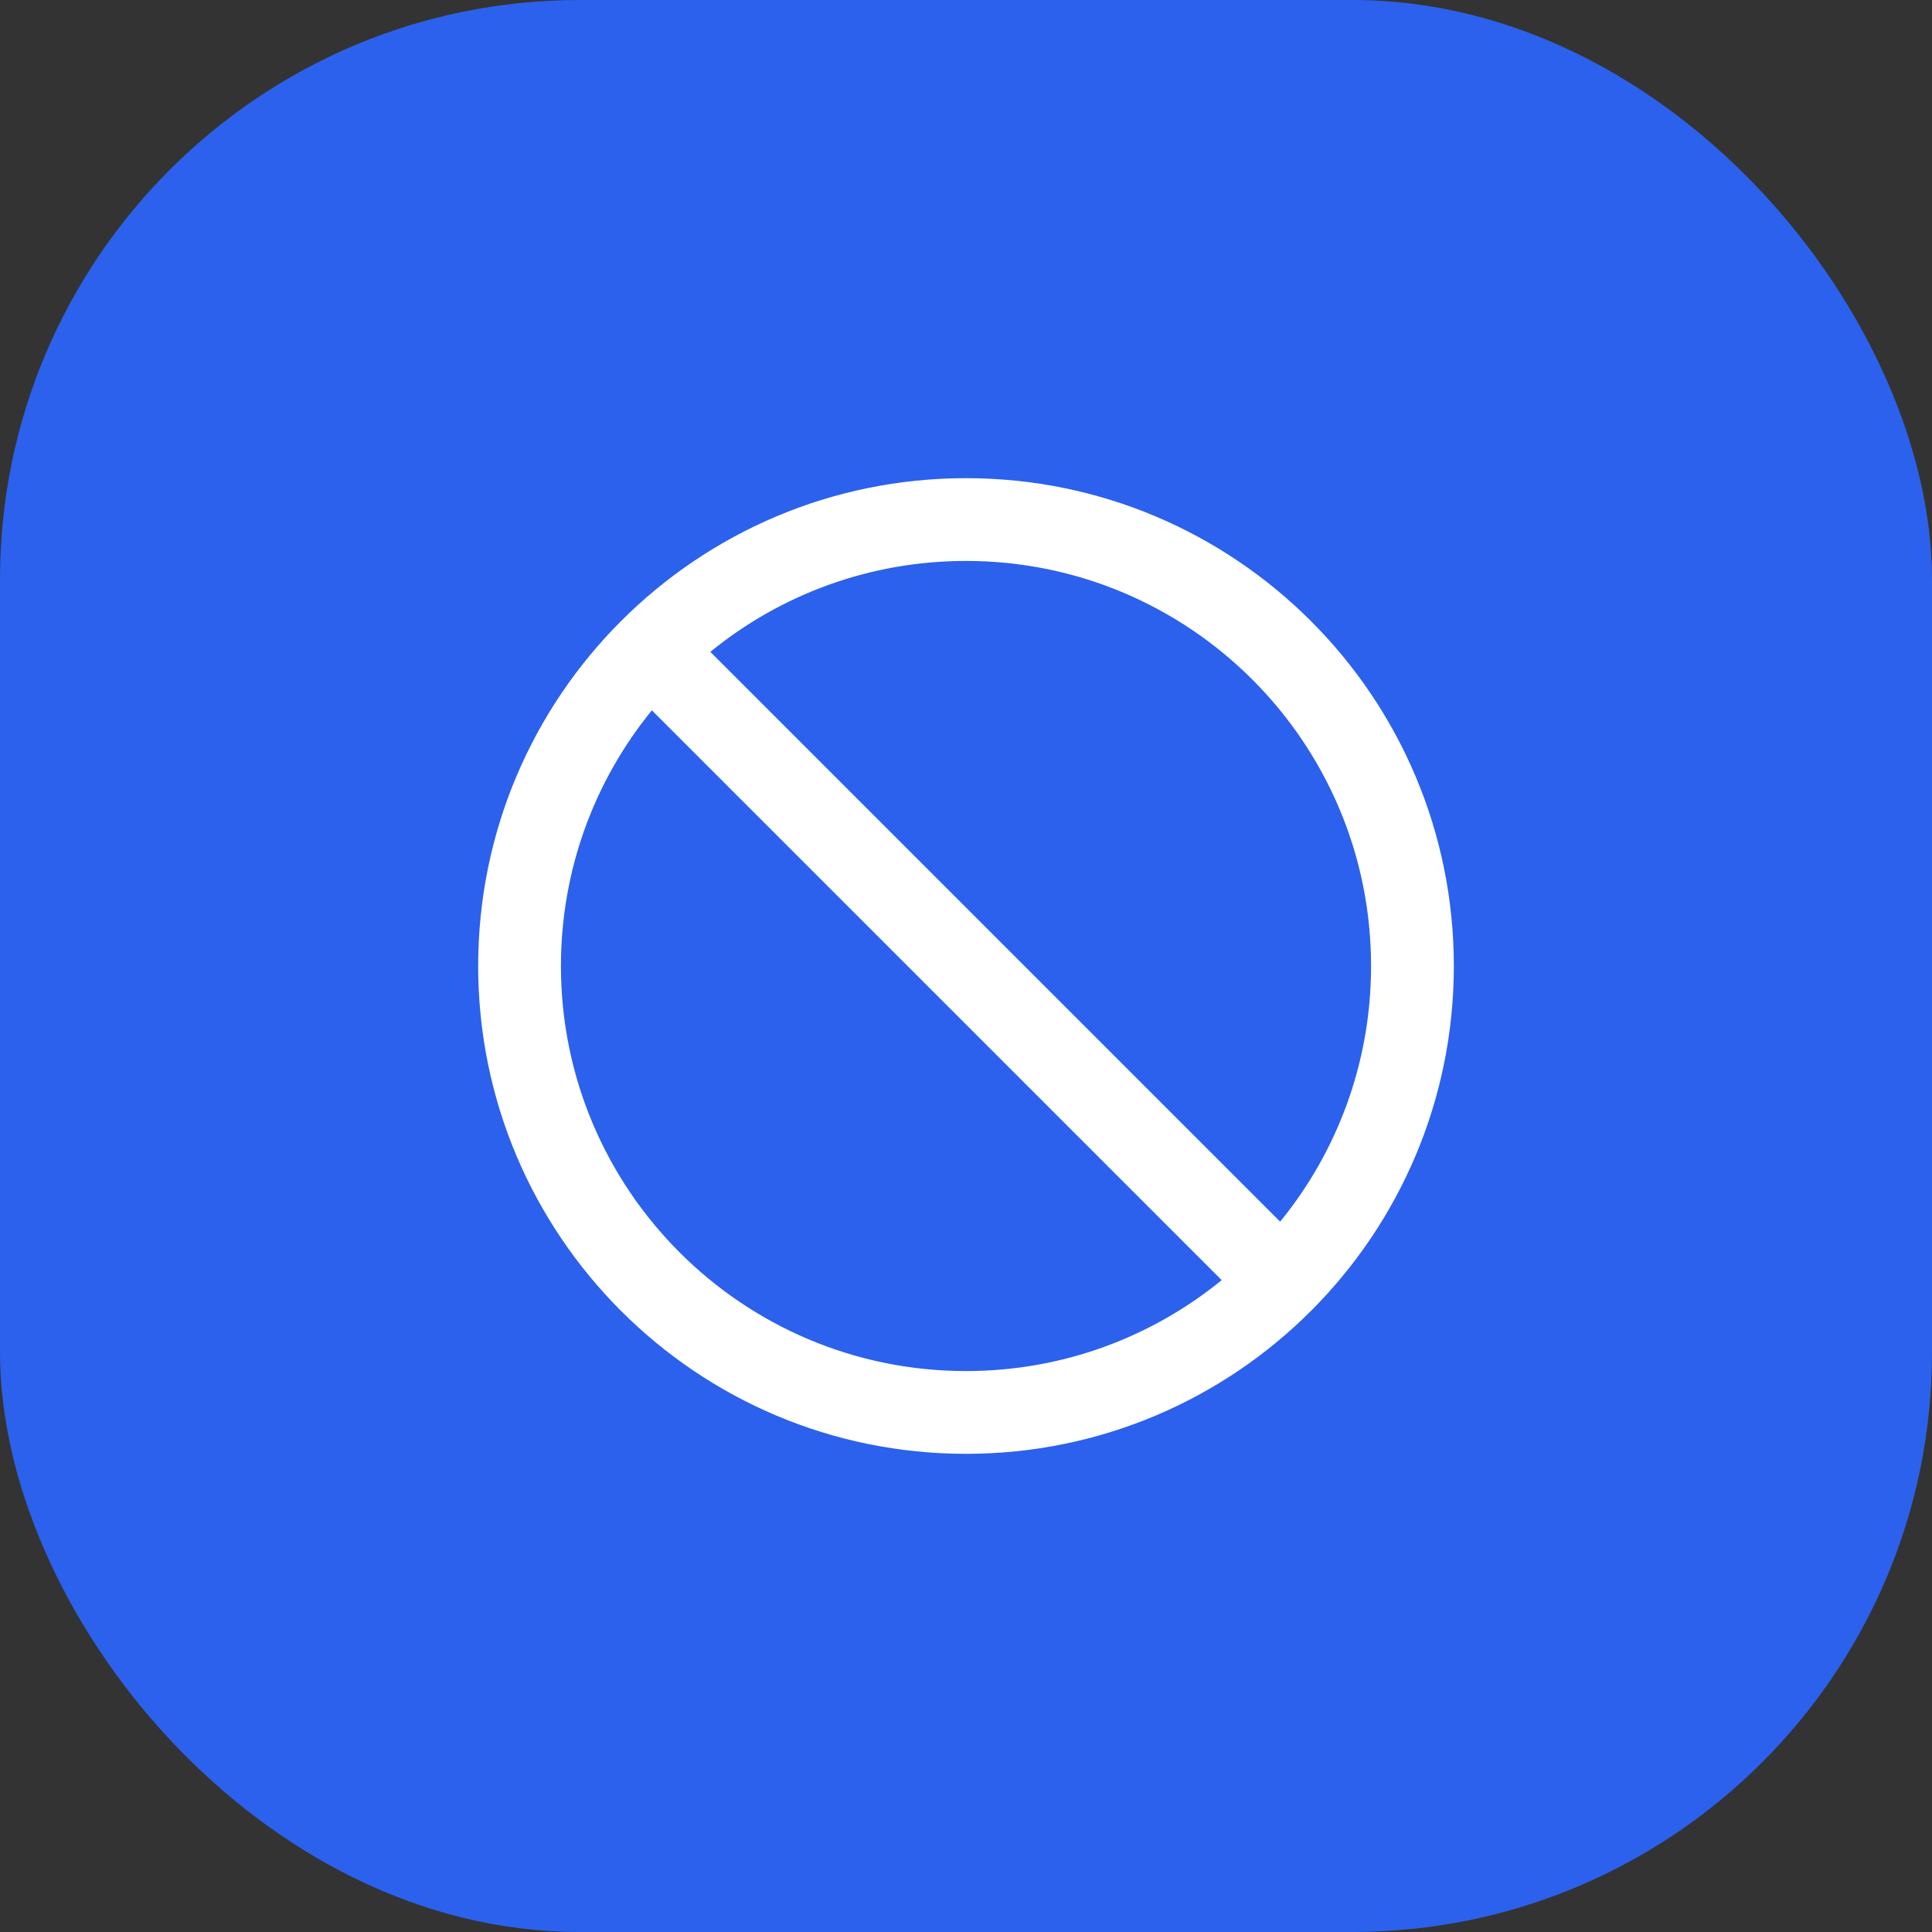 <svg width="50" height="50" viewBox="0 0 50 50" fill="none" xmlns="http://www.w3.org/2000/svg">
<rect x="0" y="0" width="50" height="50" fill="#333333" stroke="none"/>
<rect width="50" height="50" rx="15" fill="#2B61EC"/>
<path d="M25 12.375C18.028 12.375 12.375 18.028 12.375 25C12.375 31.972 18.028 37.625 25 37.625C31.972 37.625 37.625 31.972 37.625 25C37.625 18.028 31.972 12.375 25 12.375ZM25 35.483C19.212 35.483 14.517 30.788 14.517 25C14.517 22.492 15.399 20.187 16.87 18.383L31.617 33.13C29.813 34.601 27.508 35.483 25 35.483ZM33.13 31.617L18.383 16.87C20.187 15.399 22.492 14.517 25 14.517C30.788 14.517 35.483 19.212 35.483 25C35.483 27.508 34.601 29.813 33.13 31.617Z" fill="white"/>
</svg>
